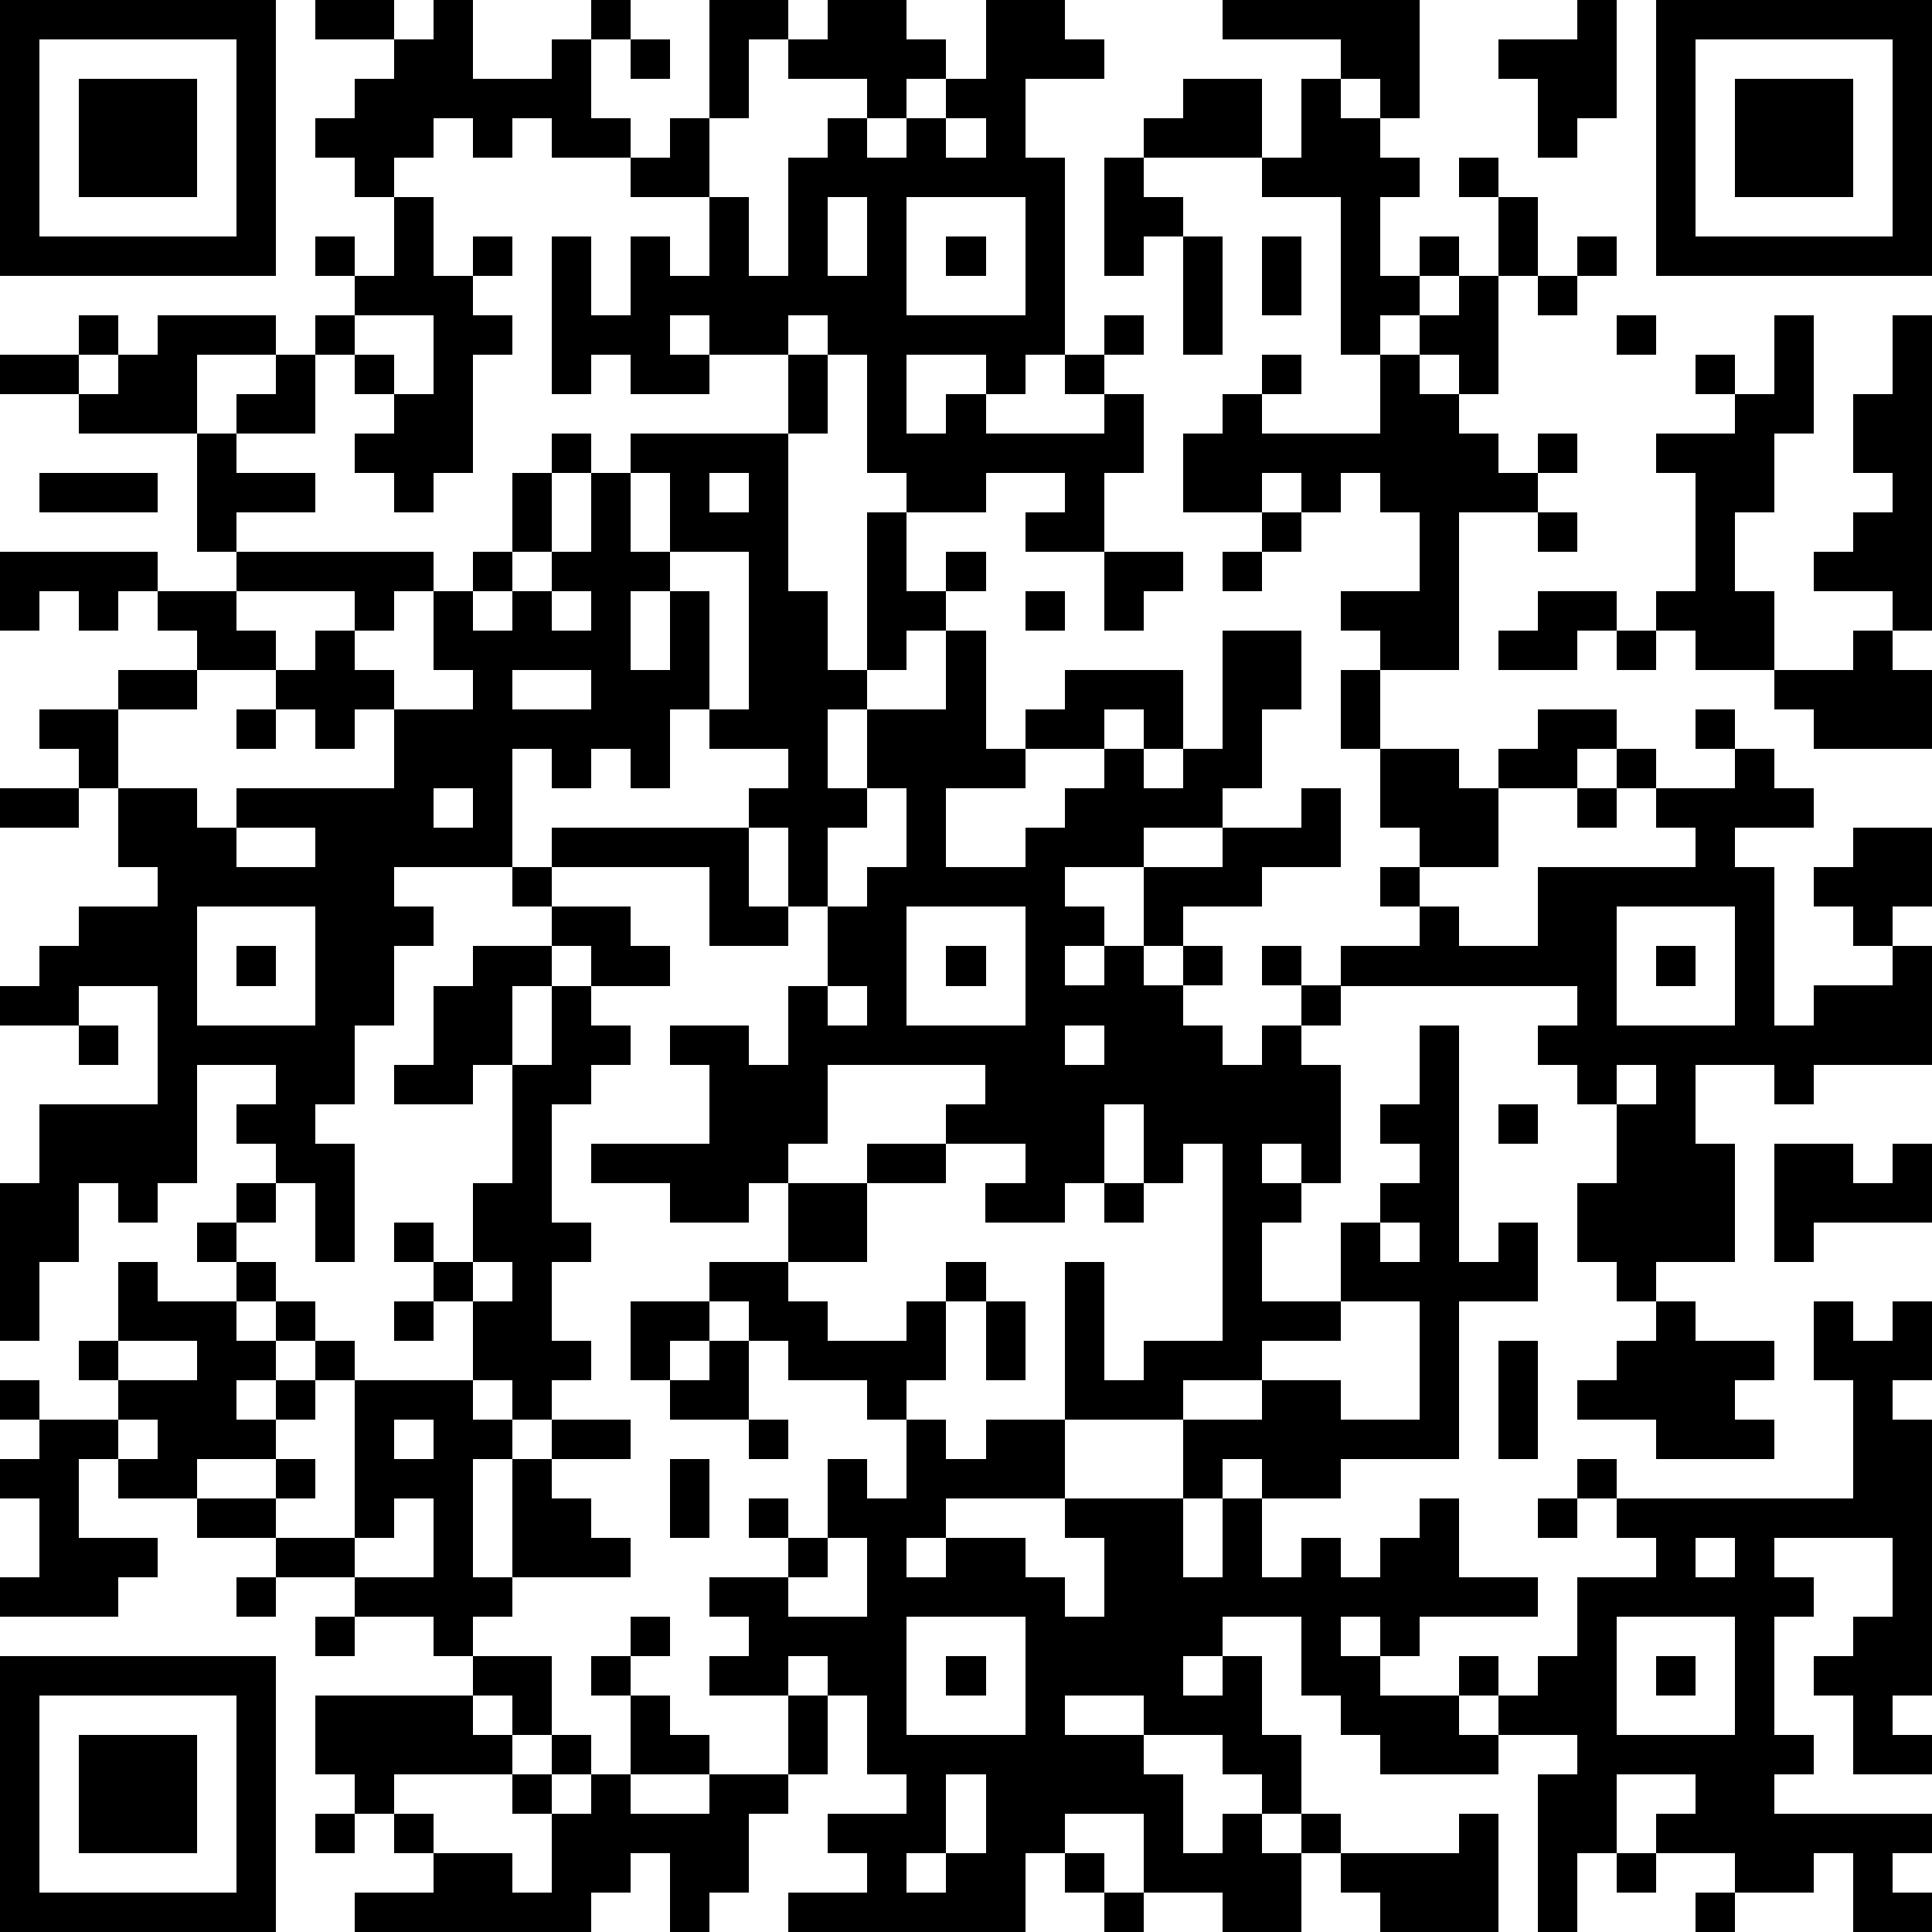 <?xml version="1.0" standalone="yes"?><svg version="1.1" xmlns="http://www.w3.org/2000/svg" xmlns:xlink="http://www.w3.org/1999/xlink" xmlns:ev="http://www.w3.org/2001/xml-events" width="196" height="196" shape-rendering="crispEdges"><path d="M0 0h7v7h-7zM8 0h2v1h-2zM11 0h1v2h2v-1h1v-1h1v1h-1v2h1v1h-2v-1h-1v1h-1v-1h-1v1h-1v1h-1v-1h-1v-1h1v-1h1v-1h1zM18 0h2v1h-1v2h-1zM21 0h2v1h1v1h-1v1h-1v-1h-2v-1h1zM25 0h2v1h1v1h-2v2h1v5h-1v1h-1v-1h-2v2h1v-1h1v1h3v-1h-1v-1h1v-1h1v1h-1v1h1v2h-1v2h-2v-1h1v-1h-2v1h-2v-1h-1v-3h-1v-1h-1v1h-2v-1h-1v1h1v1h-2v-1h-1v1h-1v-4h1v2h1v-2h1v1h1v-2h-2v-1h1v-1h1v2h1v2h1v-3h1v-1h1v1h1v-1h1v-1h1zM31 0h5v3h-1v-1h-1v-1h-3zM40 0h1v3h-1v1h-1v-2h-1v-1h2zM42 0h7v7h-7zM1 1v5h5v-5zM16 1h1v1h-1zM43 1v5h5v-5zM2 2h3v3h-3zM30 2h2v2h-3v-1h1zM33 2h1v1h1v1h1v1h-1v2h1v-1h1v1h-1v1h-1v1h-1v-4h-2v-1h1zM44 2h3v3h-3zM24 3v1h1v-1zM28 4h1v1h1v1h-1v1h-1zM37 4h1v1h-1zM10 5h1v2h1v-1h1v1h-1v1h1v1h-1v3h-1v1h-1v-1h-1v-1h1v-1h-1v-1h-1v-1h1v-1h-1v-1h1v1h1zM21 5v2h1v-2zM23 5v3h3v-3zM38 5h1v2h-1zM24 6h1v1h-1zM30 6h1v3h-1zM32 6h1v2h-1zM40 6h1v1h-1zM37 7h1v3h-1v-1h-1v-1h1zM39 7h1v1h-1zM2 8h1v1h-1zM4 8h3v1h-2v2h-3v-1h-2v-1h2v1h1v-1h1zM9 8v1h1v1h1v-2zM41 8h1v1h-1zM45 8h1v3h-1v2h-1v2h1v2h-2v-1h-1v-1h1v-3h-1v-1h2v-1h-1v-1h1v1h1zM48 8h1v8h-1v-1h-2v-1h1v-1h1v-1h-1v-2h1zM7 9h1v2h-2v-1h1zM20 9h1v2h-1zM32 9h1v1h-1zM35 9h1v1h1v1h1v1h1v-1h1v1h-1v1h-2v4h-2v-1h-1v-1h2v-2h-1v-1h-1v1h-1v-1h-1v1h-2v-2h1v-1h1v1h3zM5 11h1v1h2v1h-2v1h-1zM14 11h1v1h-1zM16 11h4v4h1v2h1v-4h1v2h1v-1h1v1h-1v1h-1v1h-1v1h-1v2h1v-2h2v-2h1v3h1v-1h1v-1h3v2h-1v-1h-1v1h-2v1h-2v2h2v-1h1v-1h1v-1h1v1h1v-1h1v-3h2v2h-1v2h-1v1h-2v1h-2v1h1v1h-1v1h1v-1h1v-2h2v-1h2v-1h1v2h-2v1h-2v1h-1v1h1v-1h1v1h-1v1h1v1h1v-1h1v-1h-1v-1h1v1h1v-1h2v-1h-1v-1h1v-1h-1v-2h-1v-2h1v2h2v1h1v-1h1v-1h2v1h-1v1h-2v2h-2v1h1v1h2v-2h4v-1h-1v-1h-1v-1h1v1h2v-1h-1v-1h1v1h1v1h1v1h-2v1h1v4h1v-1h2v-1h-1v-1h-1v-1h1v-1h2v2h-1v1h1v3h-3v1h-1v-1h-2v2h1v3h-2v1h-1v-1h-1v-2h1v-2h-1v-1h-1v-1h1v-1h-6v1h-1v1h1v3h-1v-1h-1v1h1v1h-1v2h2v-2h1v-1h1v-1h-1v-1h1v-2h1v6h1v-1h1v2h-2v4h-3v1h-2v-1h-1v1h-1v-2h-3v-4h1v3h1v-1h2v-5h-1v1h-1v-2h-1v2h-1v1h-2v-1h1v-1h-2v-1h1v-1h-4v2h-1v1h-1v1h-2v-1h-2v-1h3v-2h-1v-1h2v1h1v-2h1v-2h-1v-2h-1v-1h1v-1h-2v-1h-1v2h-1v-1h-1v1h-1v-1h-1v3h-3v1h1v1h-1v2h-1v2h-1v1h1v3h-1v-2h-1v-1h-1v-1h1v-1h-2v3h-1v1h-1v-1h-1v2h-1v2h-1v-4h1v-2h3v-3h-2v1h-2v-1h1v-1h1v-1h2v-1h-1v-2h-1v-1h-1v-1h2v-1h2v-1h-1v-1h-1v1h-1v-1h-1v1h-1v-2h4v1h2v-1h5v1h-1v1h-1v-1h-3v1h1v1h-2v1h-2v2h2v1h1v-1h4v-2h-1v1h-1v-1h-1v-1h1v-1h1v1h1v1h2v-1h-1v-2h1v-1h1v-2h1v2h-1v1h-1v1h1v-1h1v-1h1v-2h1zM1 12h3v1h-3zM16 12v2h1v-2zM18 12v1h1v-1zM32 13h1v1h-1zM39 13h1v1h-1zM17 14v1h-1v2h1v-2h1v3h1v-4zM28 14h2v1h-1v1h-1zM31 14h1v1h-1zM14 15v1h1v-1zM26 15h1v1h-1zM39 15h2v1h-1v1h-2v-1h1zM41 16h1v1h-1zM47 16h1v1h1v2h-3v-1h-1v-1h2zM13 17v1h2v-1zM6 18h1v1h-1zM0 20h2v1h-2zM11 20v1h1v-1zM22 20v1h-1v2h1v-1h1v-2zM40 20h1v1h-1zM6 21v1h2v-1zM14 21h5v2h1v1h-2v-2h-4zM13 22h1v1h-1zM5 23v3h3v-3zM14 23h2v1h1v1h-2v-1h-1zM23 23v3h3v-3zM41 23v3h3v-3zM6 24h1v1h-1zM12 24h2v1h-1v2h-1v1h-2v-1h1v-2h1zM24 24h1v1h-1zM42 24h1v1h-1zM14 25h1v1h1v1h-1v1h-1v3h1v1h-1v2h1v1h-1v1h-1v-1h-1v-2h-1v-1h-1v-1h1v1h1v-2h1v-3h1zM21 25v1h1v-1zM2 26h1v1h-1zM27 26v1h1v-1zM41 27v1h1v-1zM38 28h1v1h-1zM22 29h2v1h-2zM45 29h2v1h1v-1h1v2h-3v1h-1zM6 30h1v1h-1zM20 30h2v2h-2zM28 30h1v1h-1zM5 31h1v1h-1zM35 31v1h1v-1zM3 32h1v1h2v-1h1v1h-1v1h1v-1h1v1h-1v1h-1v1h1v-1h1v-1h1v1h-1v1h-1v1h-2v1h-2v-1h-1v2h2v1h-1v1h-3v-1h1v-2h-1v-1h1v-1h-1v-1h1v1h2v-1h-1v-1h1zM12 32v1h1v-1zM18 32h2v1h1v1h2v-1h1v-1h1v1h-1v2h-1v1h-1v-1h-2v-1h-1v-1h-1zM10 33h1v1h-1zM16 33h2v1h-1v1h-1zM25 33h1v2h-1zM34 33v1h-2v1h-2v1h2v-1h2v1h2v-3zM42 33h1v1h2v1h-1v1h1v1h-3v-1h-2v-1h1v-1h1zM46 33h1v1h1v-1h1v2h-1v1h1v7h-1v1h1v1h-2v-2h-1v-1h1v-1h1v-2h-3v1h1v1h-1v3h1v1h-1v1h4v1h-1v1h1v1h-2v-2h-1v1h-2v-1h-2v-1h1v-1h-2v2h-1v2h-1v-4h1v-1h-2v-1h-1v-1h1v1h1v-1h1v-2h2v-1h-1v-1h-1v-1h1v1h6v-3h-1zM3 34v1h2v-1zM18 34h1v2h-2v-1h1zM38 34h1v3h-1zM9 35h3v1h1v1h-1v3h1v-3h1v-1h2v1h-2v1h1v1h1v1h-3v1h-1v1h-1v-1h-2v-1h-2v-1h-2v-1h2v-1h1v1h-1v1h2zM3 36v1h1v-1zM10 36v1h1v-1zM19 36h1v1h-1zM23 36h1v1h1v-1h2v2h-3v1h-1v1h1v-1h2v1h1v1h1v-2h-1v-1h3v2h1v-2h1v2h1v-1h1v1h1v-1h1v-1h1v2h2v1h-3v1h-1v-1h-1v1h1v1h2v1h1v1h-3v-1h-1v-1h-1v-2h-2v1h-1v1h1v-1h1v2h1v2h-1v-1h-1v-1h-2v-1h-2v1h2v1h1v2h1v-1h1v1h1v-1h1v1h-1v2h-2v-1h-2v-2h-2v1h-1v2h-6v-1h2v-1h-1v-1h2v-1h-1v-2h-1v-1h-1v1h-2v-1h1v-1h-1v-1h2v-1h-1v-1h1v1h1v-2h1v1h1zM17 37h1v2h-1zM10 38v1h-1v1h2v-2zM39 38h1v1h-1zM21 39v1h-1v1h2v-2zM43 39v1h1v-1zM6 40h1v1h-1zM8 41h1v1h-1zM16 41h1v1h-1zM23 41v3h3v-3zM41 41v3h3v-3zM0 42h7v7h-7zM12 42h2v2h-1v-1h-1zM15 42h1v1h-1zM24 42h1v1h-1zM42 42h1v1h-1zM1 43v5h5v-5zM8 43h4v1h1v1h-3v1h-1v-1h-1zM16 43h1v1h1v1h-2zM20 43h1v2h-1zM2 44h3v3h-3zM14 44h1v1h-1zM13 45h1v1h-1zM15 45h1v1h2v-1h2v1h-1v2h-1v1h-1v-2h-1v1h-1v1h-6v-1h2v-1h-1v-1h1v1h2v1h1v-2h1zM24 45v2h-1v1h1v-1h1v-2zM8 46h1v1h-1zM37 46h1v3h-3v-1h-1v-1h3zM27 47h1v1h-1zM41 47h1v1h-1zM28 48h1v1h-1zM43 48h1v1h-1z" style="fill:#000" transform="translate(0,0) scale(4)"/></svg>